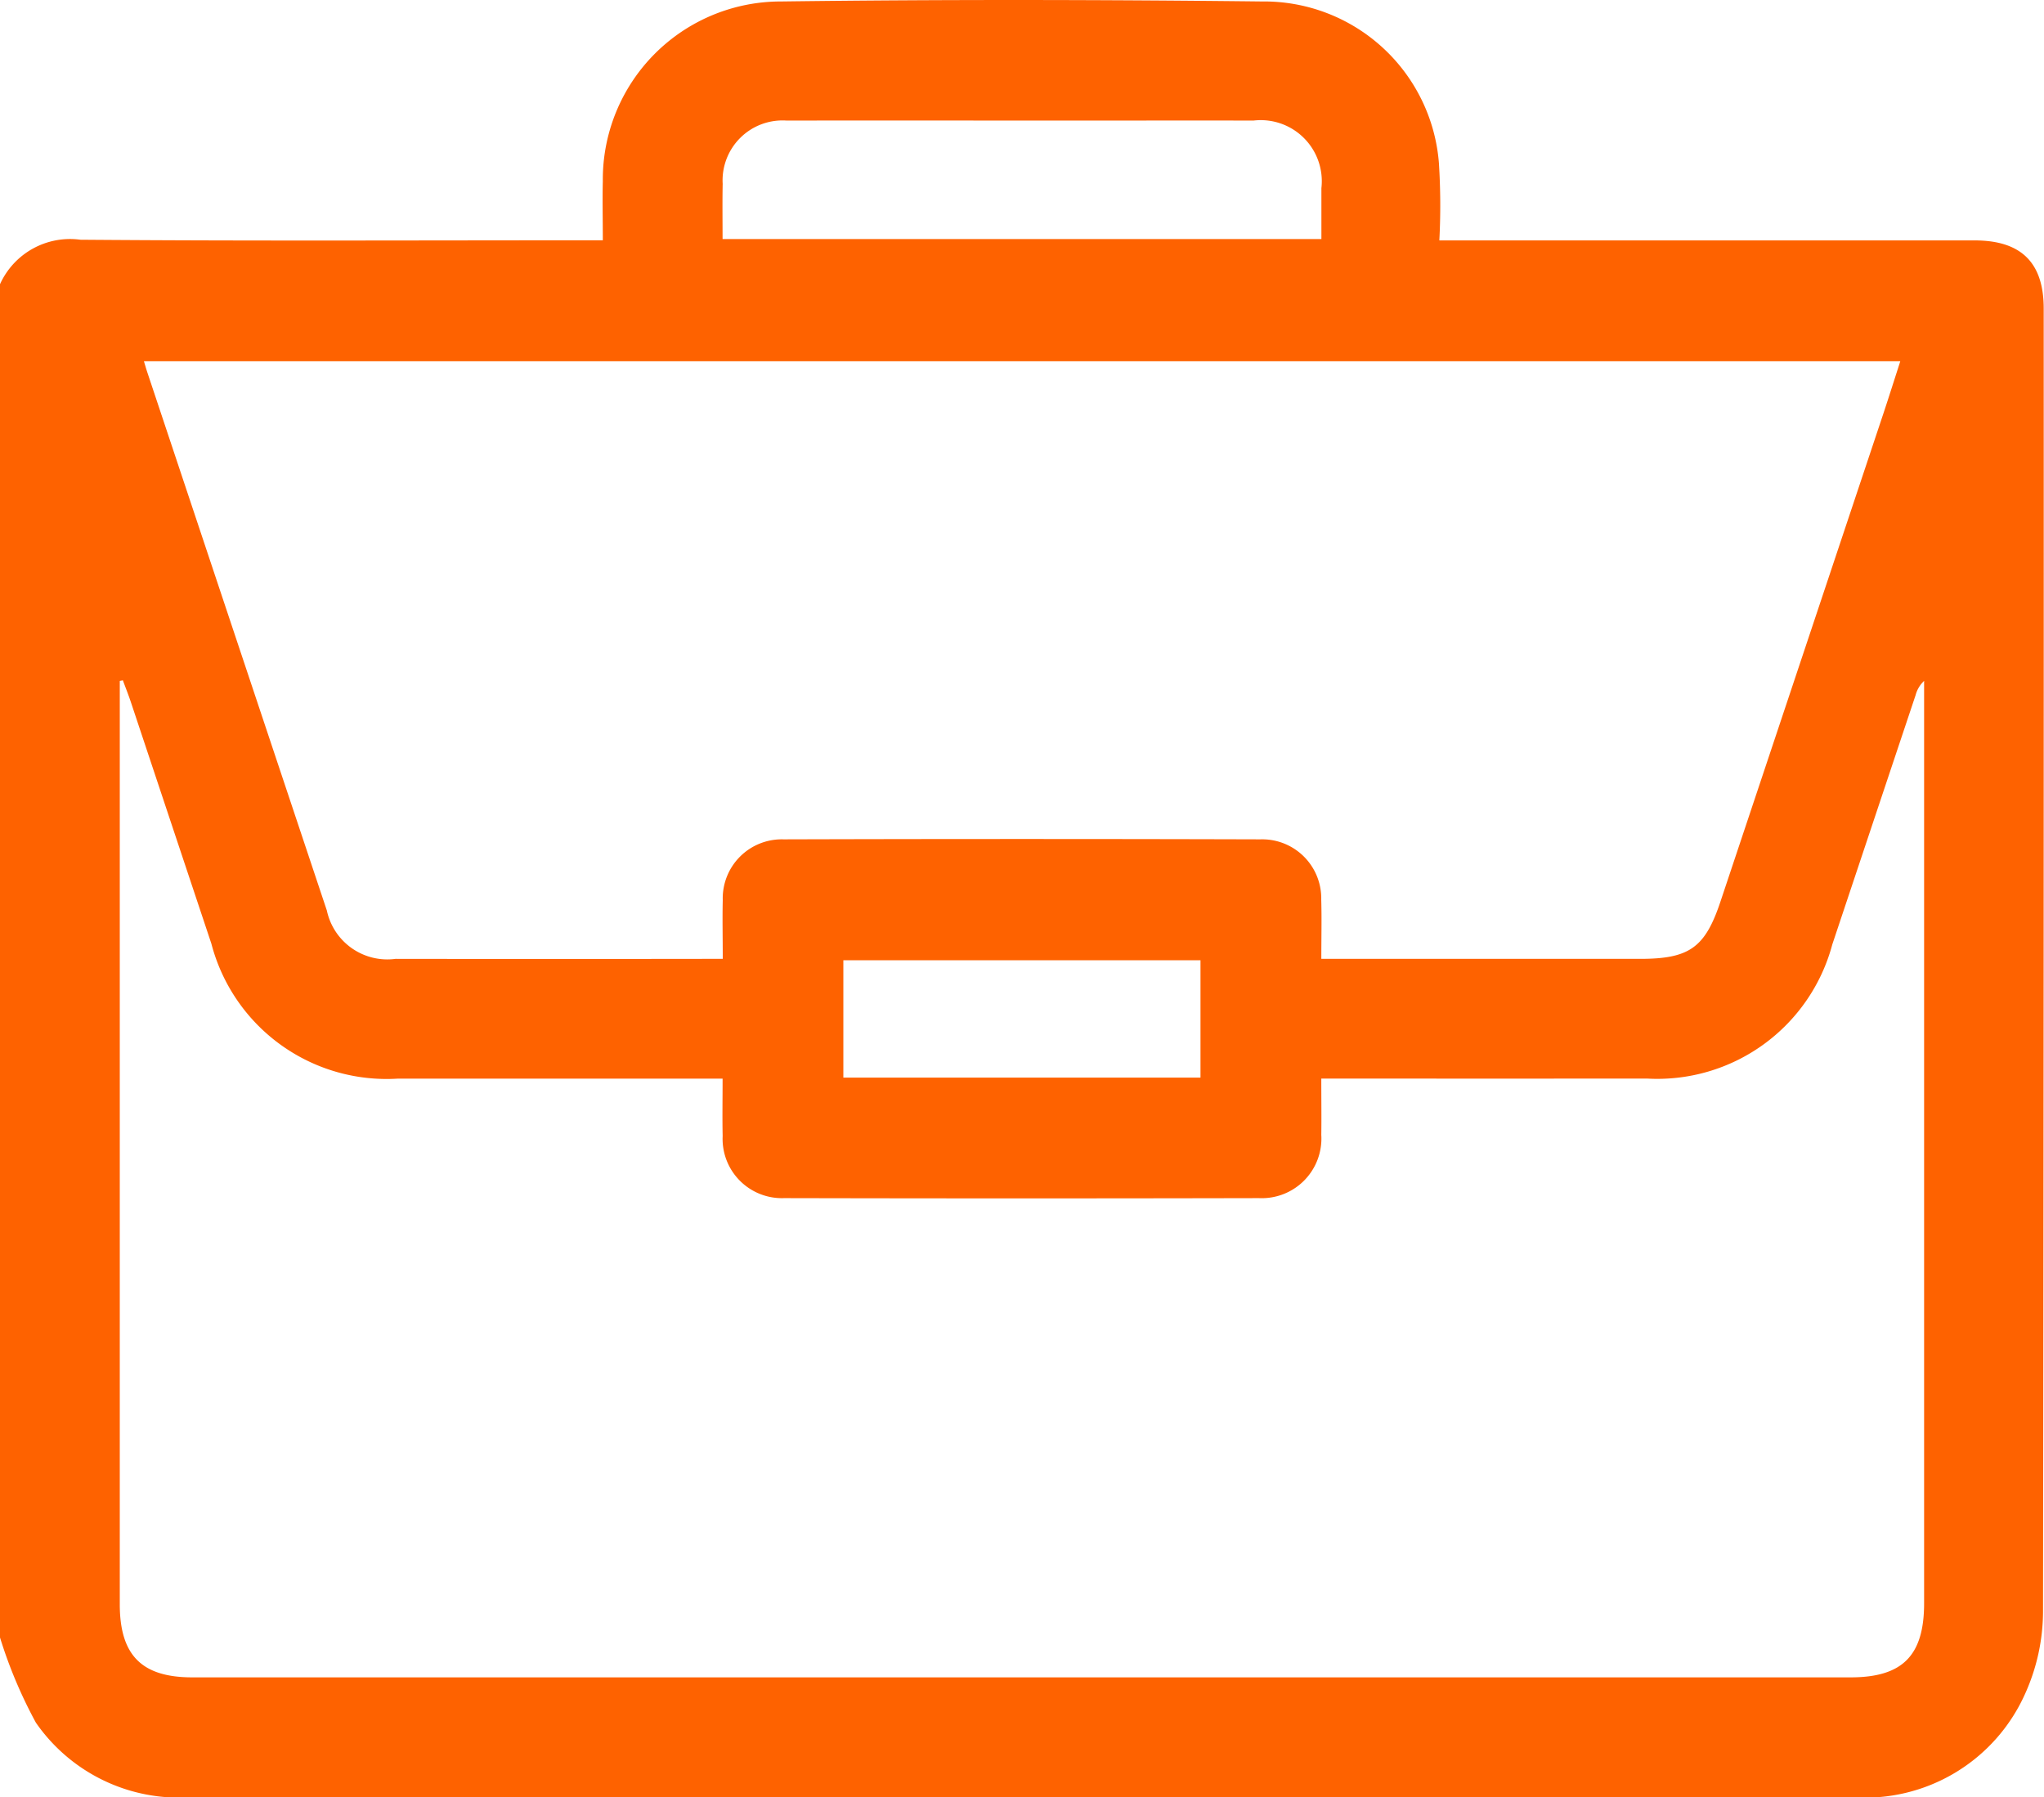 <svg xmlns="http://www.w3.org/2000/svg" width="77.865" height="68.468" viewBox="0 0 77.865 68.468">
  <g id="Group_34003" data-name="Group 34003" transform="translate(1187.843 883.189)">
    <path id="Path_440" data-name="Path 440" d="M-1187.843-820.807v-51.554a2.928,2.928,0,0,1,3.064-1.695c6.334.051,12.669.022,19,.022h.9c0-.831-.018-1.54,0-2.248a6.782,6.782,0,0,1,6.79-6.851c6.105-.079,12.213-.069,18.318,0a6.681,6.681,0,0,1,6.742,6.149,25.454,25.454,0,0,1,.017,2.954h1.084q9.654,0,19.307,0c1.768,0,2.631.838,2.632,2.594q.008,24.818-.026,49.637a7.659,7.659,0,0,1-.688,3.148,6.68,6.68,0,0,1-6.56,3.93h-41.427q-10.946,0-21.892,0a6.635,6.635,0,0,1-5.895-2.843A17.76,17.76,0,0,1-1187.843-820.807Zm27.527-21.291c-4.2,0-8.281,0-12.359,0a6.9,6.9,0,0,1-7.116-5.141q-1.537-4.608-3.071-9.216c-.092-.275-.2-.544-.3-.816l-.118.024v.732q0,17.219,0,34.438c0,1.946.834,2.789,2.761,2.789h63.174c1.98,0,2.8-.829,2.8-2.824q0-17.219,0-34.438v-.7a1.143,1.143,0,0,0-.324.542q-1.588,4.75-3.174,9.5a6.9,6.9,0,0,1-7.065,5.108q-5.777.005-11.555,0h-.846c0,.785.01,1.466,0,2.147a2.271,2.271,0,0,1-2.374,2.408q-9.047.02-18.093,0a2.259,2.259,0,0,1-2.338-2.365C-1160.329-840.612-1160.316-841.316-1160.316-842.1Zm22.808-4.562h12.146c1.878,0,2.475-.429,3.061-2.188q3.1-9.287,6.2-18.573c.22-.661.429-1.326.649-2.006h-66.908c.052.172.085.29.124.407q3.42,10.259,6.844,20.517a2.355,2.355,0,0,0,2.618,1.843q5.853.008,11.707,0h.757c0-.822-.017-1.531,0-2.238a2.249,2.249,0,0,1,2.309-2.315q9.084-.026,18.168,0a2.25,2.25,0,0,1,2.322,2.3C-1137.49-848.2-1137.508-847.494-1137.508-846.66Zm-22.808-27.423h22.811c0-.678,0-1.307,0-1.937a2.326,2.326,0,0,0-2.591-2.575c-2.177-.007-4.355,0-6.532,0-3.747,0-7.494-.008-11.241,0a2.284,2.284,0,0,0-2.444,2.412C-1160.327-875.5-1160.317-874.818-1160.317-874.083Zm4.6,31.946h13.605v-4.47h-13.605Z" transform="translate(0 0)" fill="#fe6200"/>
  </g>
</svg>
